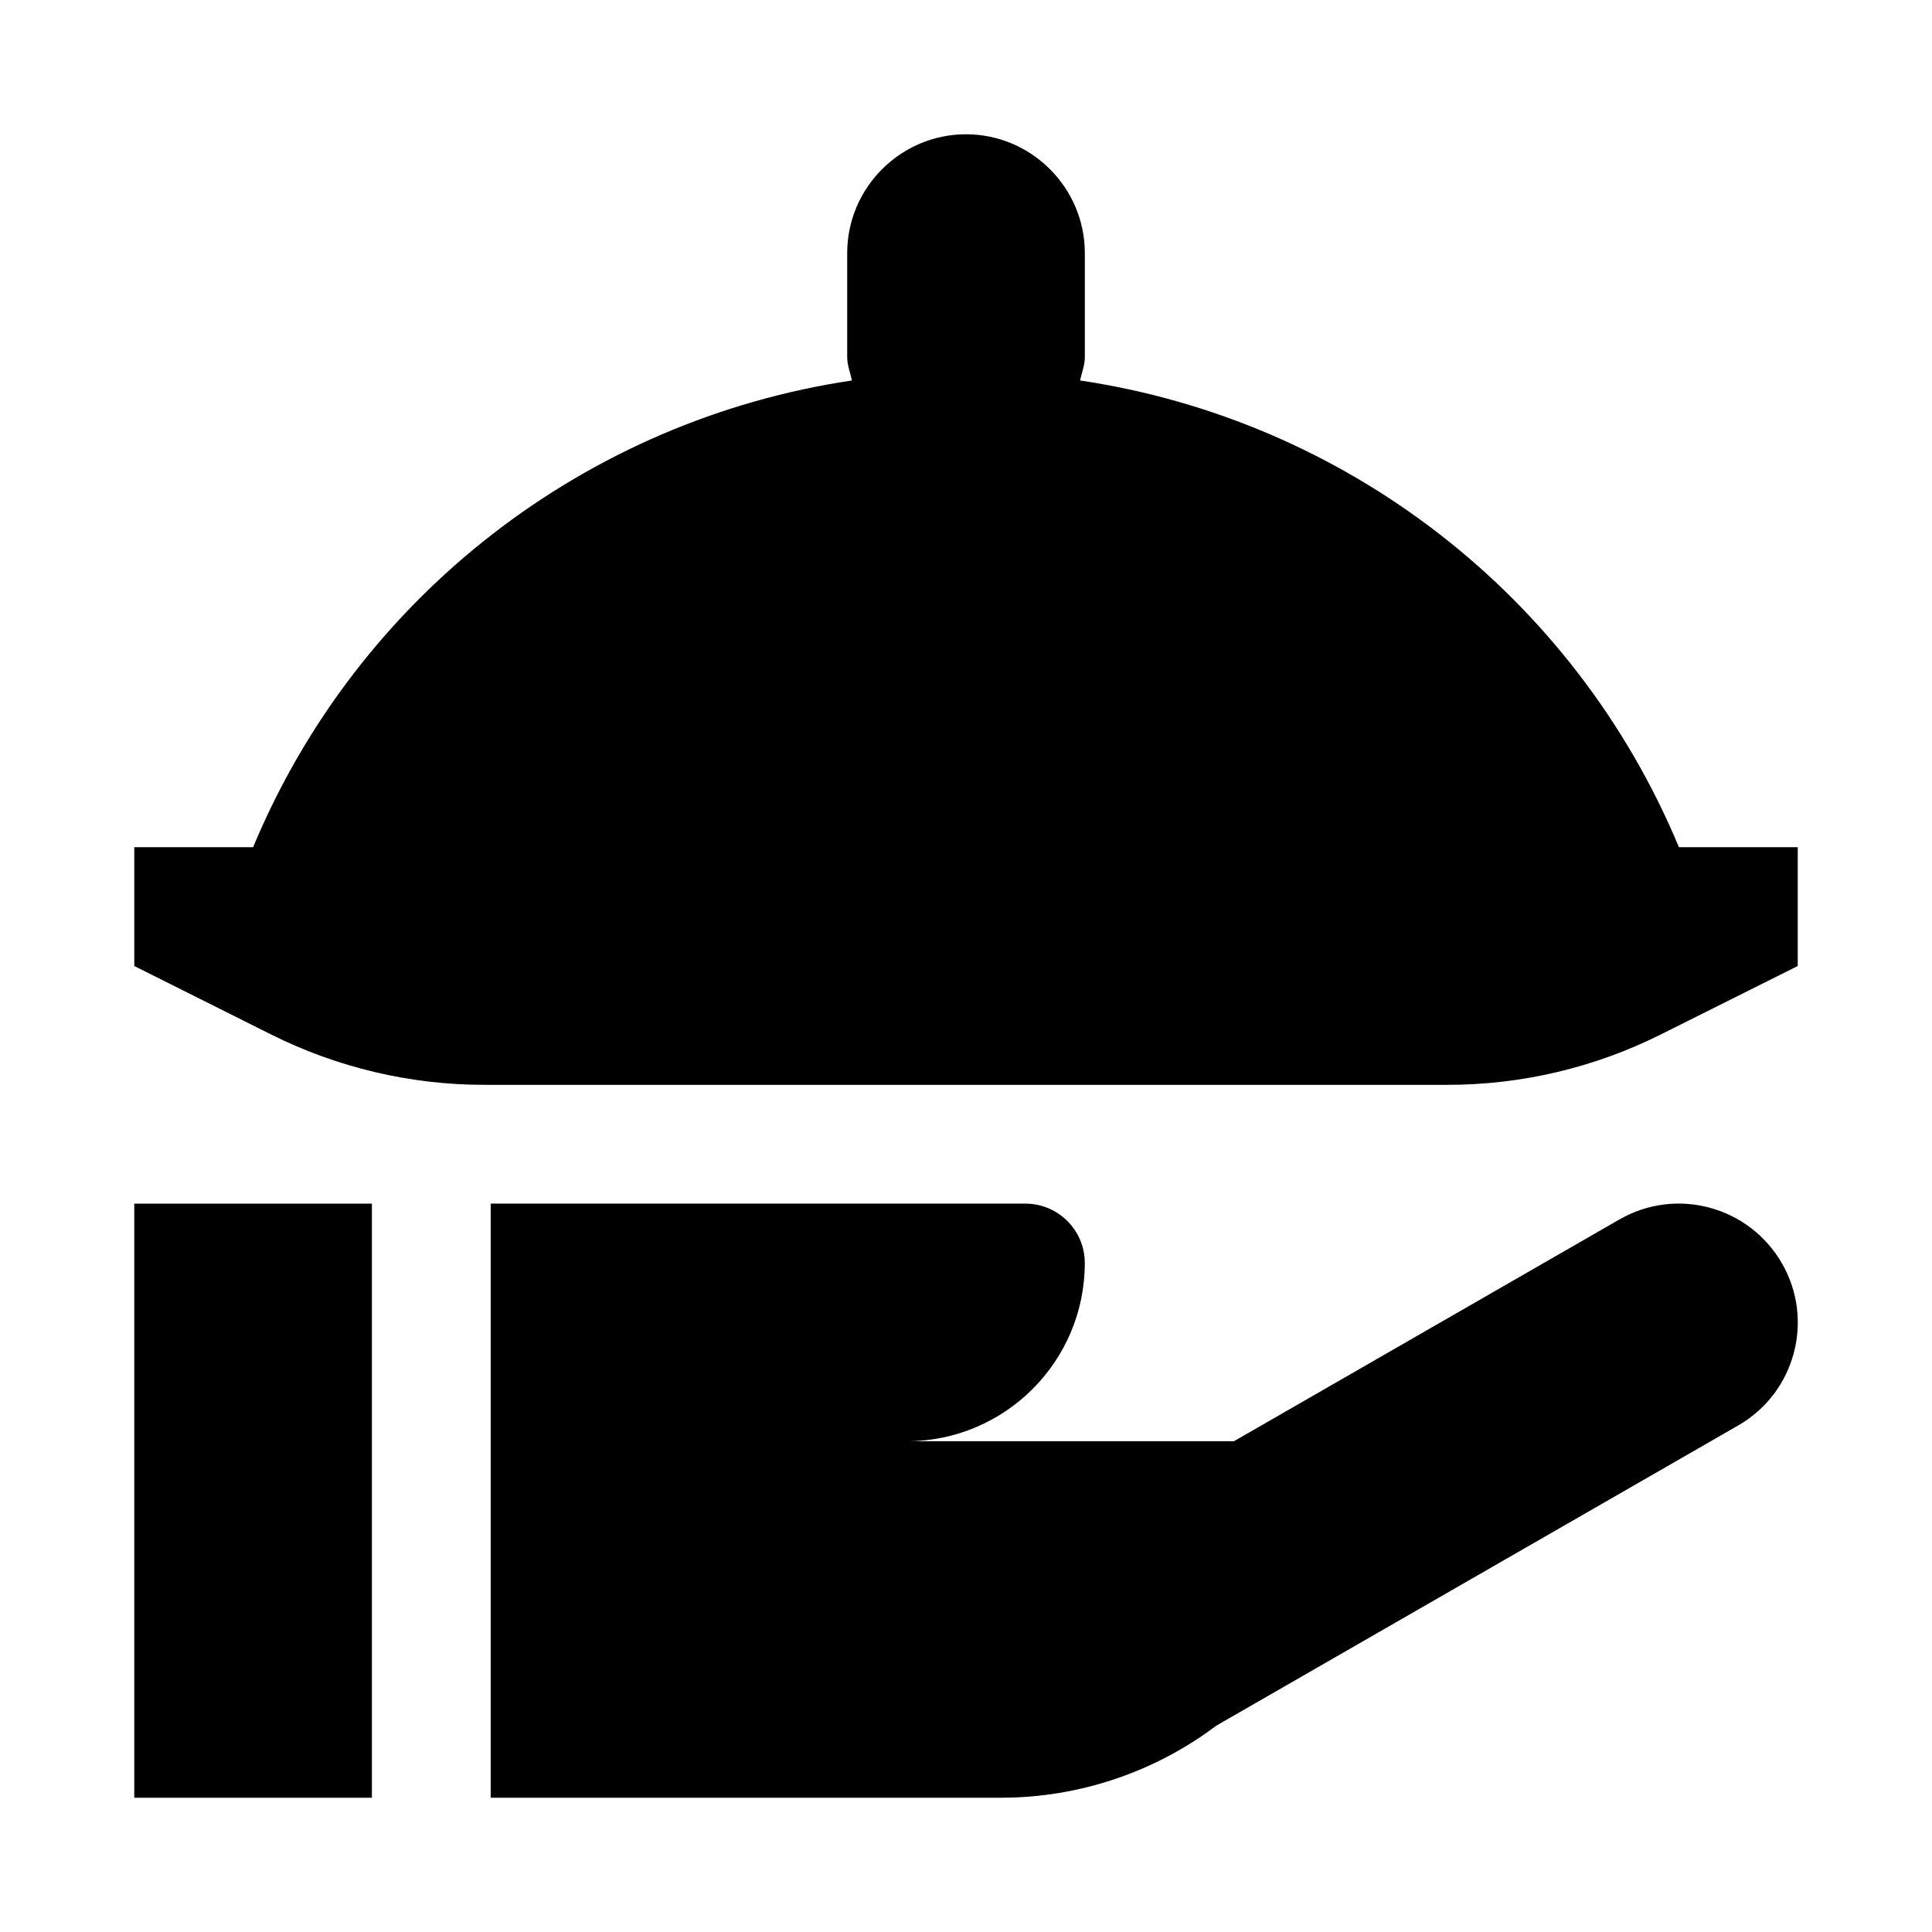 <?xml version="1.0" encoding="UTF-8"?>
<!-- Uploaded to: SVG Repo, www.svgrepo.com, Generator: SVG Repo Mixer Tools -->
<svg fill="#000000" width="800px" height="800px" version="1.1" viewBox="144 144 512 512" xmlns="http://www.w3.org/2000/svg">
 <g>
  <path d="m573.18 467.16-102.18 58.785h-86.75c26.074 0 47.234-21.16 47.234-47.23 0-8.691-7.055-15.742-15.746-15.742h-141.7v157.44h135.34c20.5 0 40.621-6.769 56.93-19.082l138.33-79.57c15.082-8.66 20.277-27.93 11.586-42.98-8.723-15.117-27.961-20.281-43.043-11.621z"/>
  <path d="m179.58 462.98h62.977v157.44h-62.977z"/>
  <path d="m588.93 368.51c-27.836-66.816-88.512-113.23-158.7-123.68 0.441-2.082 1.262-4 1.262-6.207v-27.551c0-17.32-14.168-31.488-31.488-31.488s-31.488 14.168-31.488 31.488v27.551c0 2.203 0.82 4.125 1.258 6.203-70.188 10.453-130.86 56.867-158.7 123.69h-31.488v31.488l36.367 18.199c17.508 8.723 36.781 13.289 56.332 13.289h255.4c19.555 0 38.824-4.566 56.332-13.289l36.402-18.199v-31.488z"/>
 </g>
</svg>